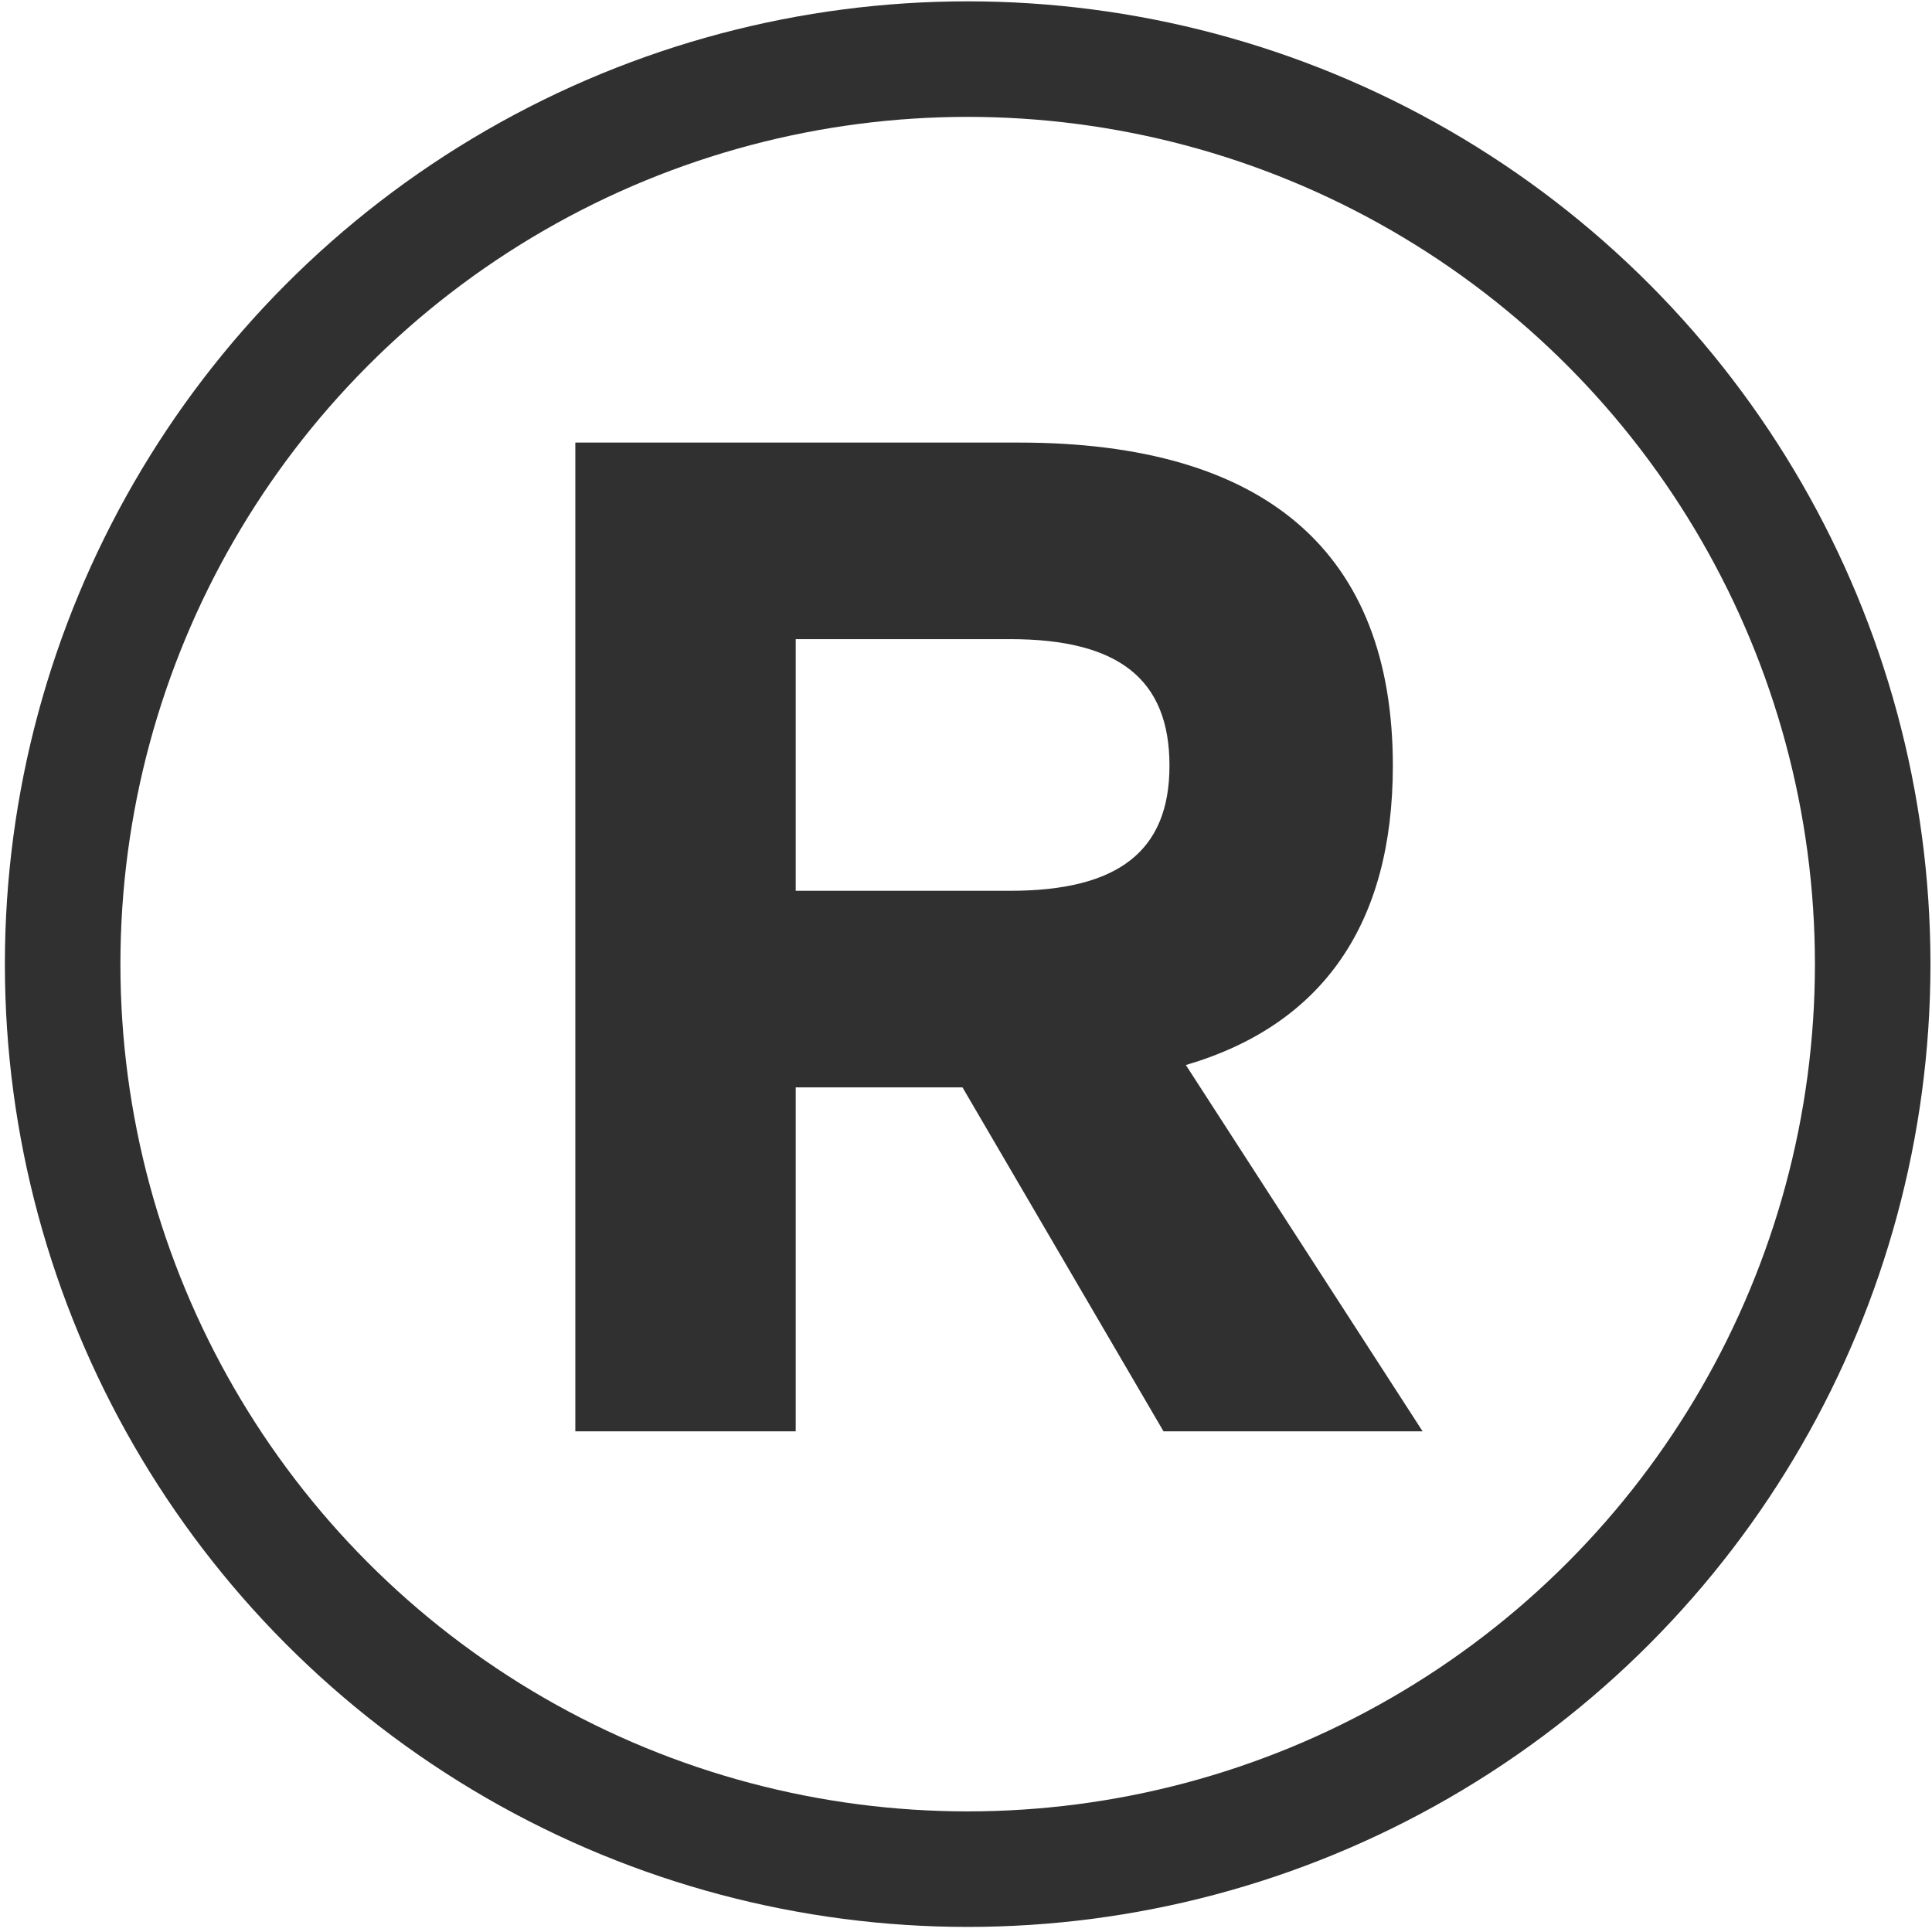 <?xml version="1.0" encoding="UTF-8"?>
<svg xmlns="http://www.w3.org/2000/svg" xmlns:xlink="http://www.w3.org/1999/xlink" width="301px" height="301px" viewBox="0 0 301 301" version="1.1">
  <title>Group 18 Copy</title>
  <g id="Portfoolio-yksik" stroke="none" stroke-width="1" fill="none" fill-rule="evenodd">
    <g id="Insplay-Copy-6" transform="translate(-164, -10542)">
      <g id="Group-18-Copy" transform="translate(164.76, 10542.209)">
        <g id="R" transform="translate(88.873, 68.743)" fill="#303030" fill-rule="nonzero">
          <path d="M34.336,100.456 L60.32,100.456 L91.64,154.048 L132.008,154.048 L95.12,96.976 C116.464,90.712 127.368,74.936 127.368,50.344 C127.368,17.168 107.648,0 69.136,0 L0,0 L0,154.048 L34.336,154.048 L34.336,100.456 Z M34.336,69.832 L34.336,30.624 L67.744,30.624 C84.68,30.624 92.568,36.888 92.568,50.344 C92.568,63.568 84.68,69.832 67.744,69.832 L34.336,69.832 Z" id="Shape"></path>
        </g>
        <circle id="Oval" stroke="#303030" stroke-width="18" cx="150" cy="150" r="141"></circle>
      </g>
    </g>
  </g>
</svg>
